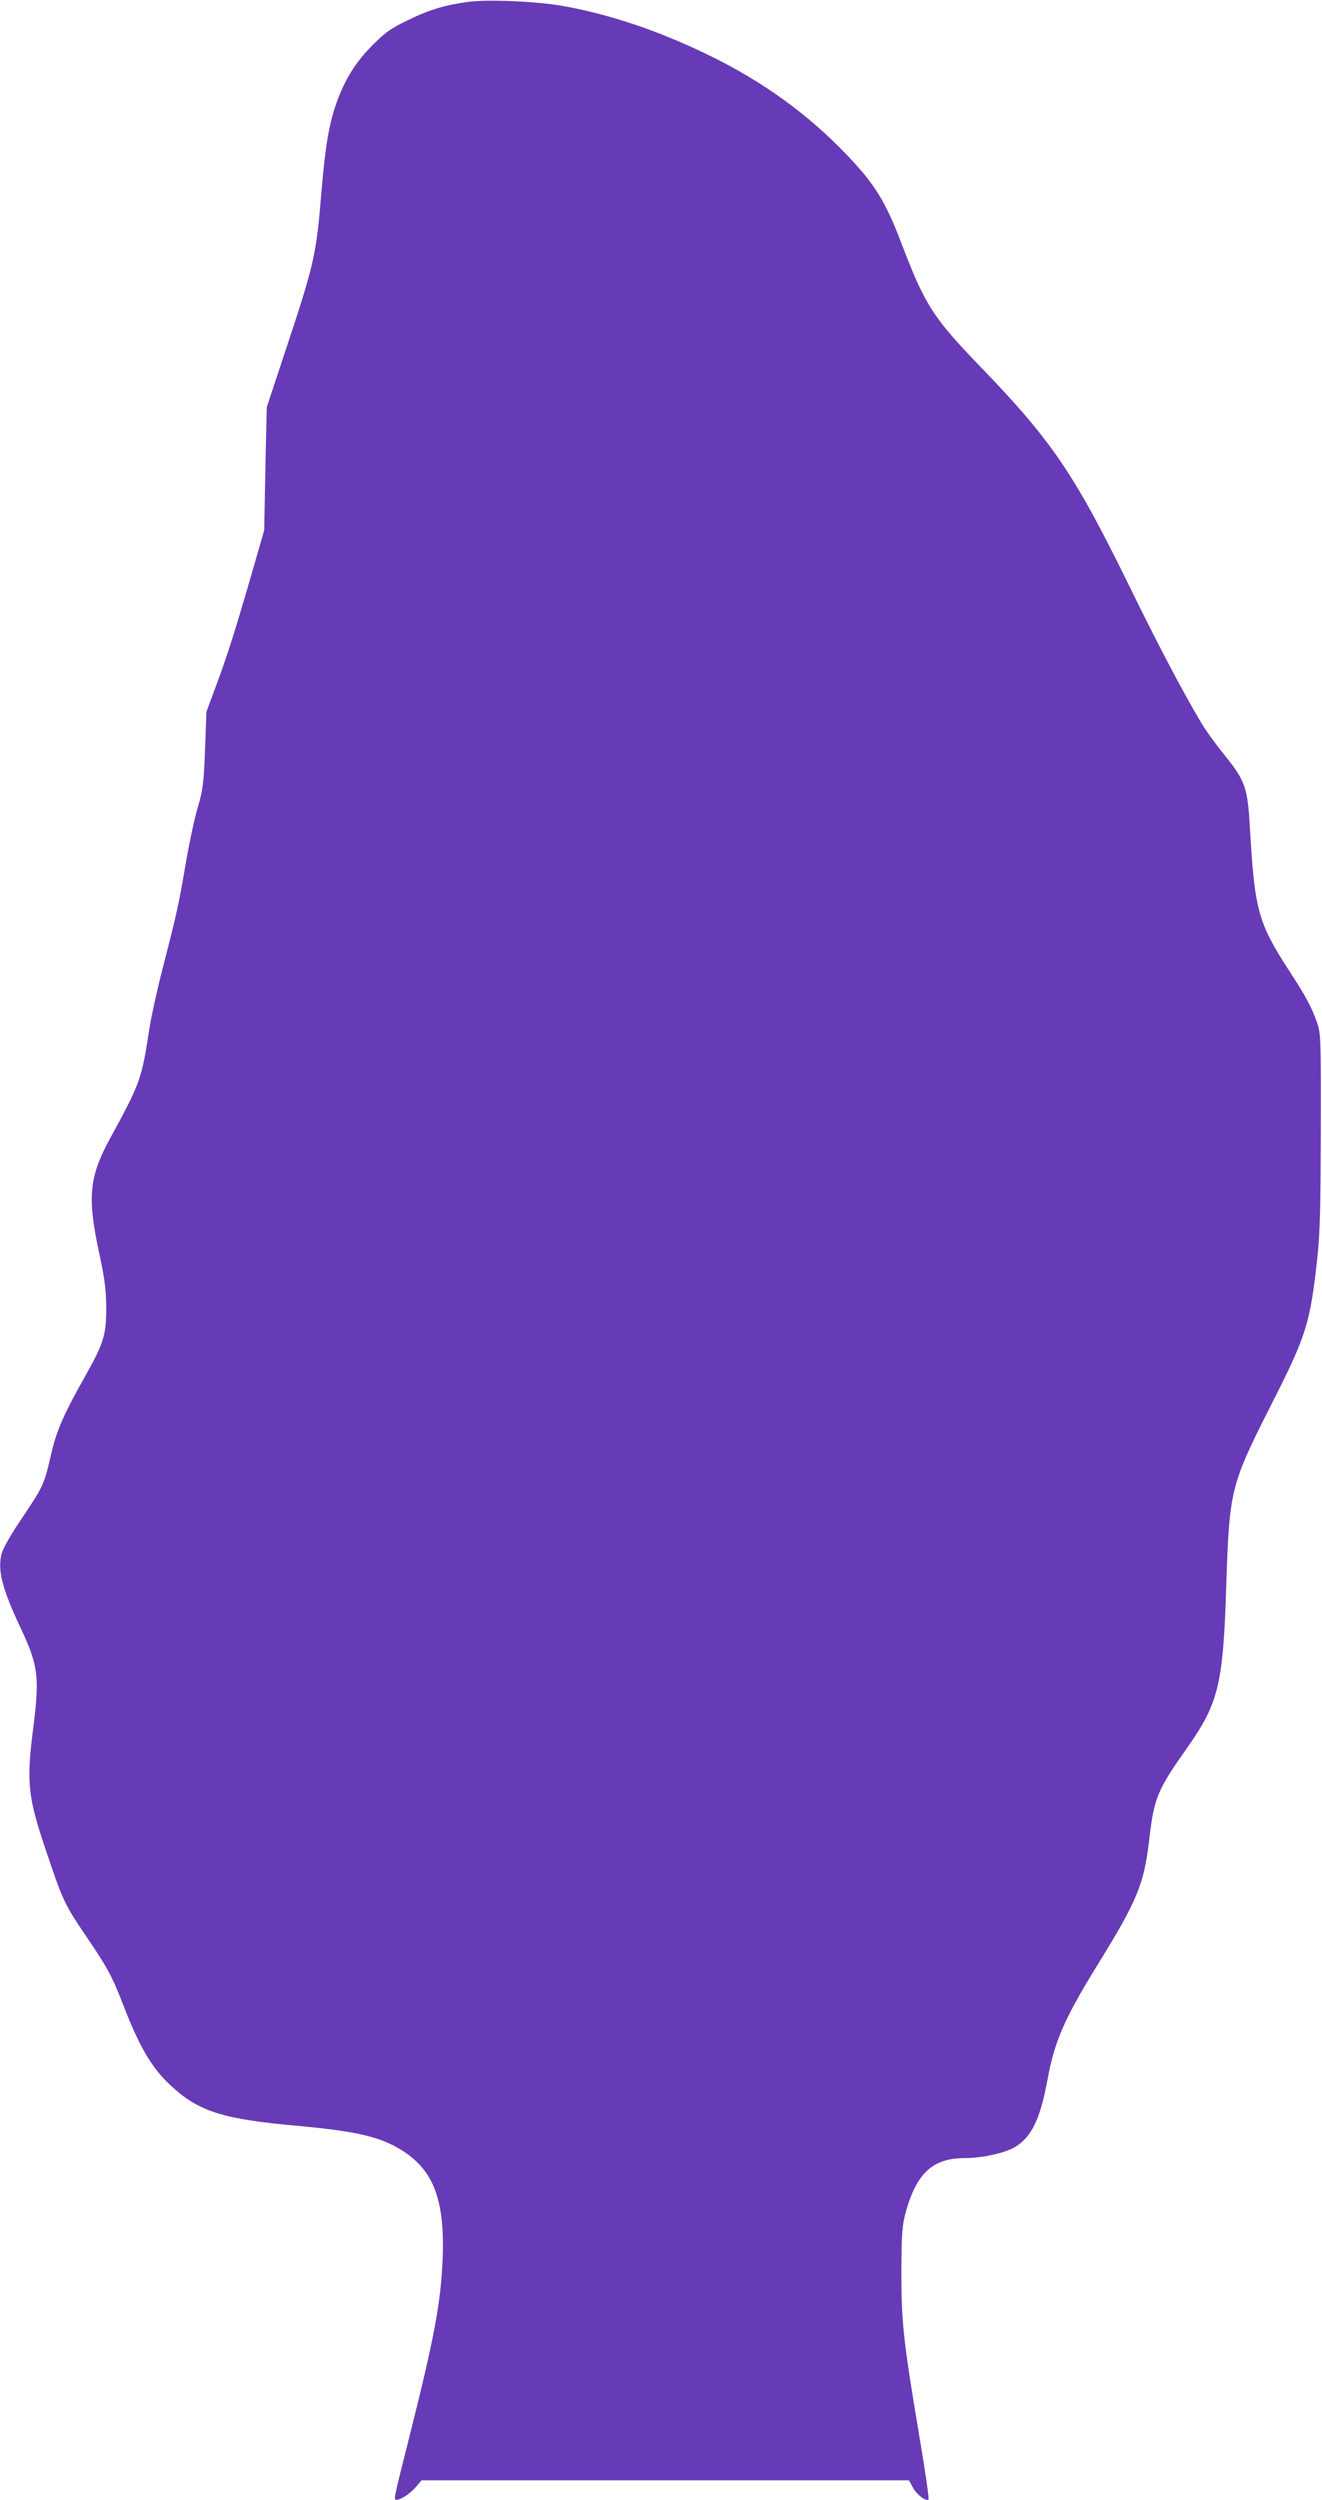 <?xml version="1.0" standalone="no"?>
<!DOCTYPE svg PUBLIC "-//W3C//DTD SVG 20010904//EN"
 "http://www.w3.org/TR/2001/REC-SVG-20010904/DTD/svg10.dtd">
<svg version="1.0" xmlns="http://www.w3.org/2000/svg"
 width="677pt" height="1280pt" viewBox="0 0 677 1280"
 preserveAspectRatio="xMidYMid meet">
<g transform="translate(0,1280) scale(0.1,-0.1)"
fill="#673ab7" stroke="none">
<path d="M2393 12790 c-114 -16 -198 -41 -301 -92 -87 -41 -117 -62 -181 -126
-89 -88 -146 -180 -189 -302 -38 -108 -57 -225 -77 -465 -25 -308 -37 -361
-183 -800 l-96 -290 -7 -315 -6 -315 -62 -215 c-87 -301 -126 -424 -184 -580
l-50 -135 -7 -195 c-7 -176 -11 -205 -38 -297 -17 -57 -44 -185 -61 -285 -35
-208 -48 -265 -119 -540 -28 -109 -58 -246 -67 -305 -40 -260 -45 -276 -204
-567 -104 -192 -114 -297 -55 -573 29 -134 37 -191 38 -283 1 -143 -12 -186
-106 -353 -108 -191 -147 -279 -173 -390 -41 -175 -38 -170 -169 -365 -42 -63
-81 -132 -87 -155 -23 -86 1 -181 101 -392 86 -184 93 -245 60 -505 -36 -282
-28 -351 72 -645 81 -240 90 -258 201 -422 110 -162 131 -202 191 -356 81
-210 145 -318 242 -407 143 -132 265 -171 649 -205 296 -27 417 -55 526 -121
167 -101 227 -253 216 -554 -9 -228 -41 -402 -170 -915 -81 -321 -82 -325 -67
-325 22 0 68 30 98 64 l31 36 1248 0 1248 0 20 -37 c20 -37 68 -73 80 -61 4 3
-18 154 -49 335 -81 486 -90 572 -90 833 1 196 4 235 22 301 55 202 139 279
303 279 89 0 208 26 259 58 84 51 128 145 165 347 35 192 87 311 253 580 207
335 240 416 267 643 25 217 41 255 194 472 162 230 185 325 201 835 16 489 21
510 234 930 177 349 196 410 233 753 13 123 16 263 17 647 1 456 0 494 -18
545 -27 80 -58 137 -143 268 -160 246 -178 311 -202 732 -12 208 -23 241 -131
375 -45 55 -98 129 -119 165 -98 165 -227 411 -372 708 -277 565 -394 737
-757 1113 -243 252 -284 316 -401 621 -86 228 -140 314 -289 470 -195 203
-423 368 -687 498 -261 129 -521 217 -765 260 -139 24 -386 34 -487 20z"/>
</g>
</svg>
